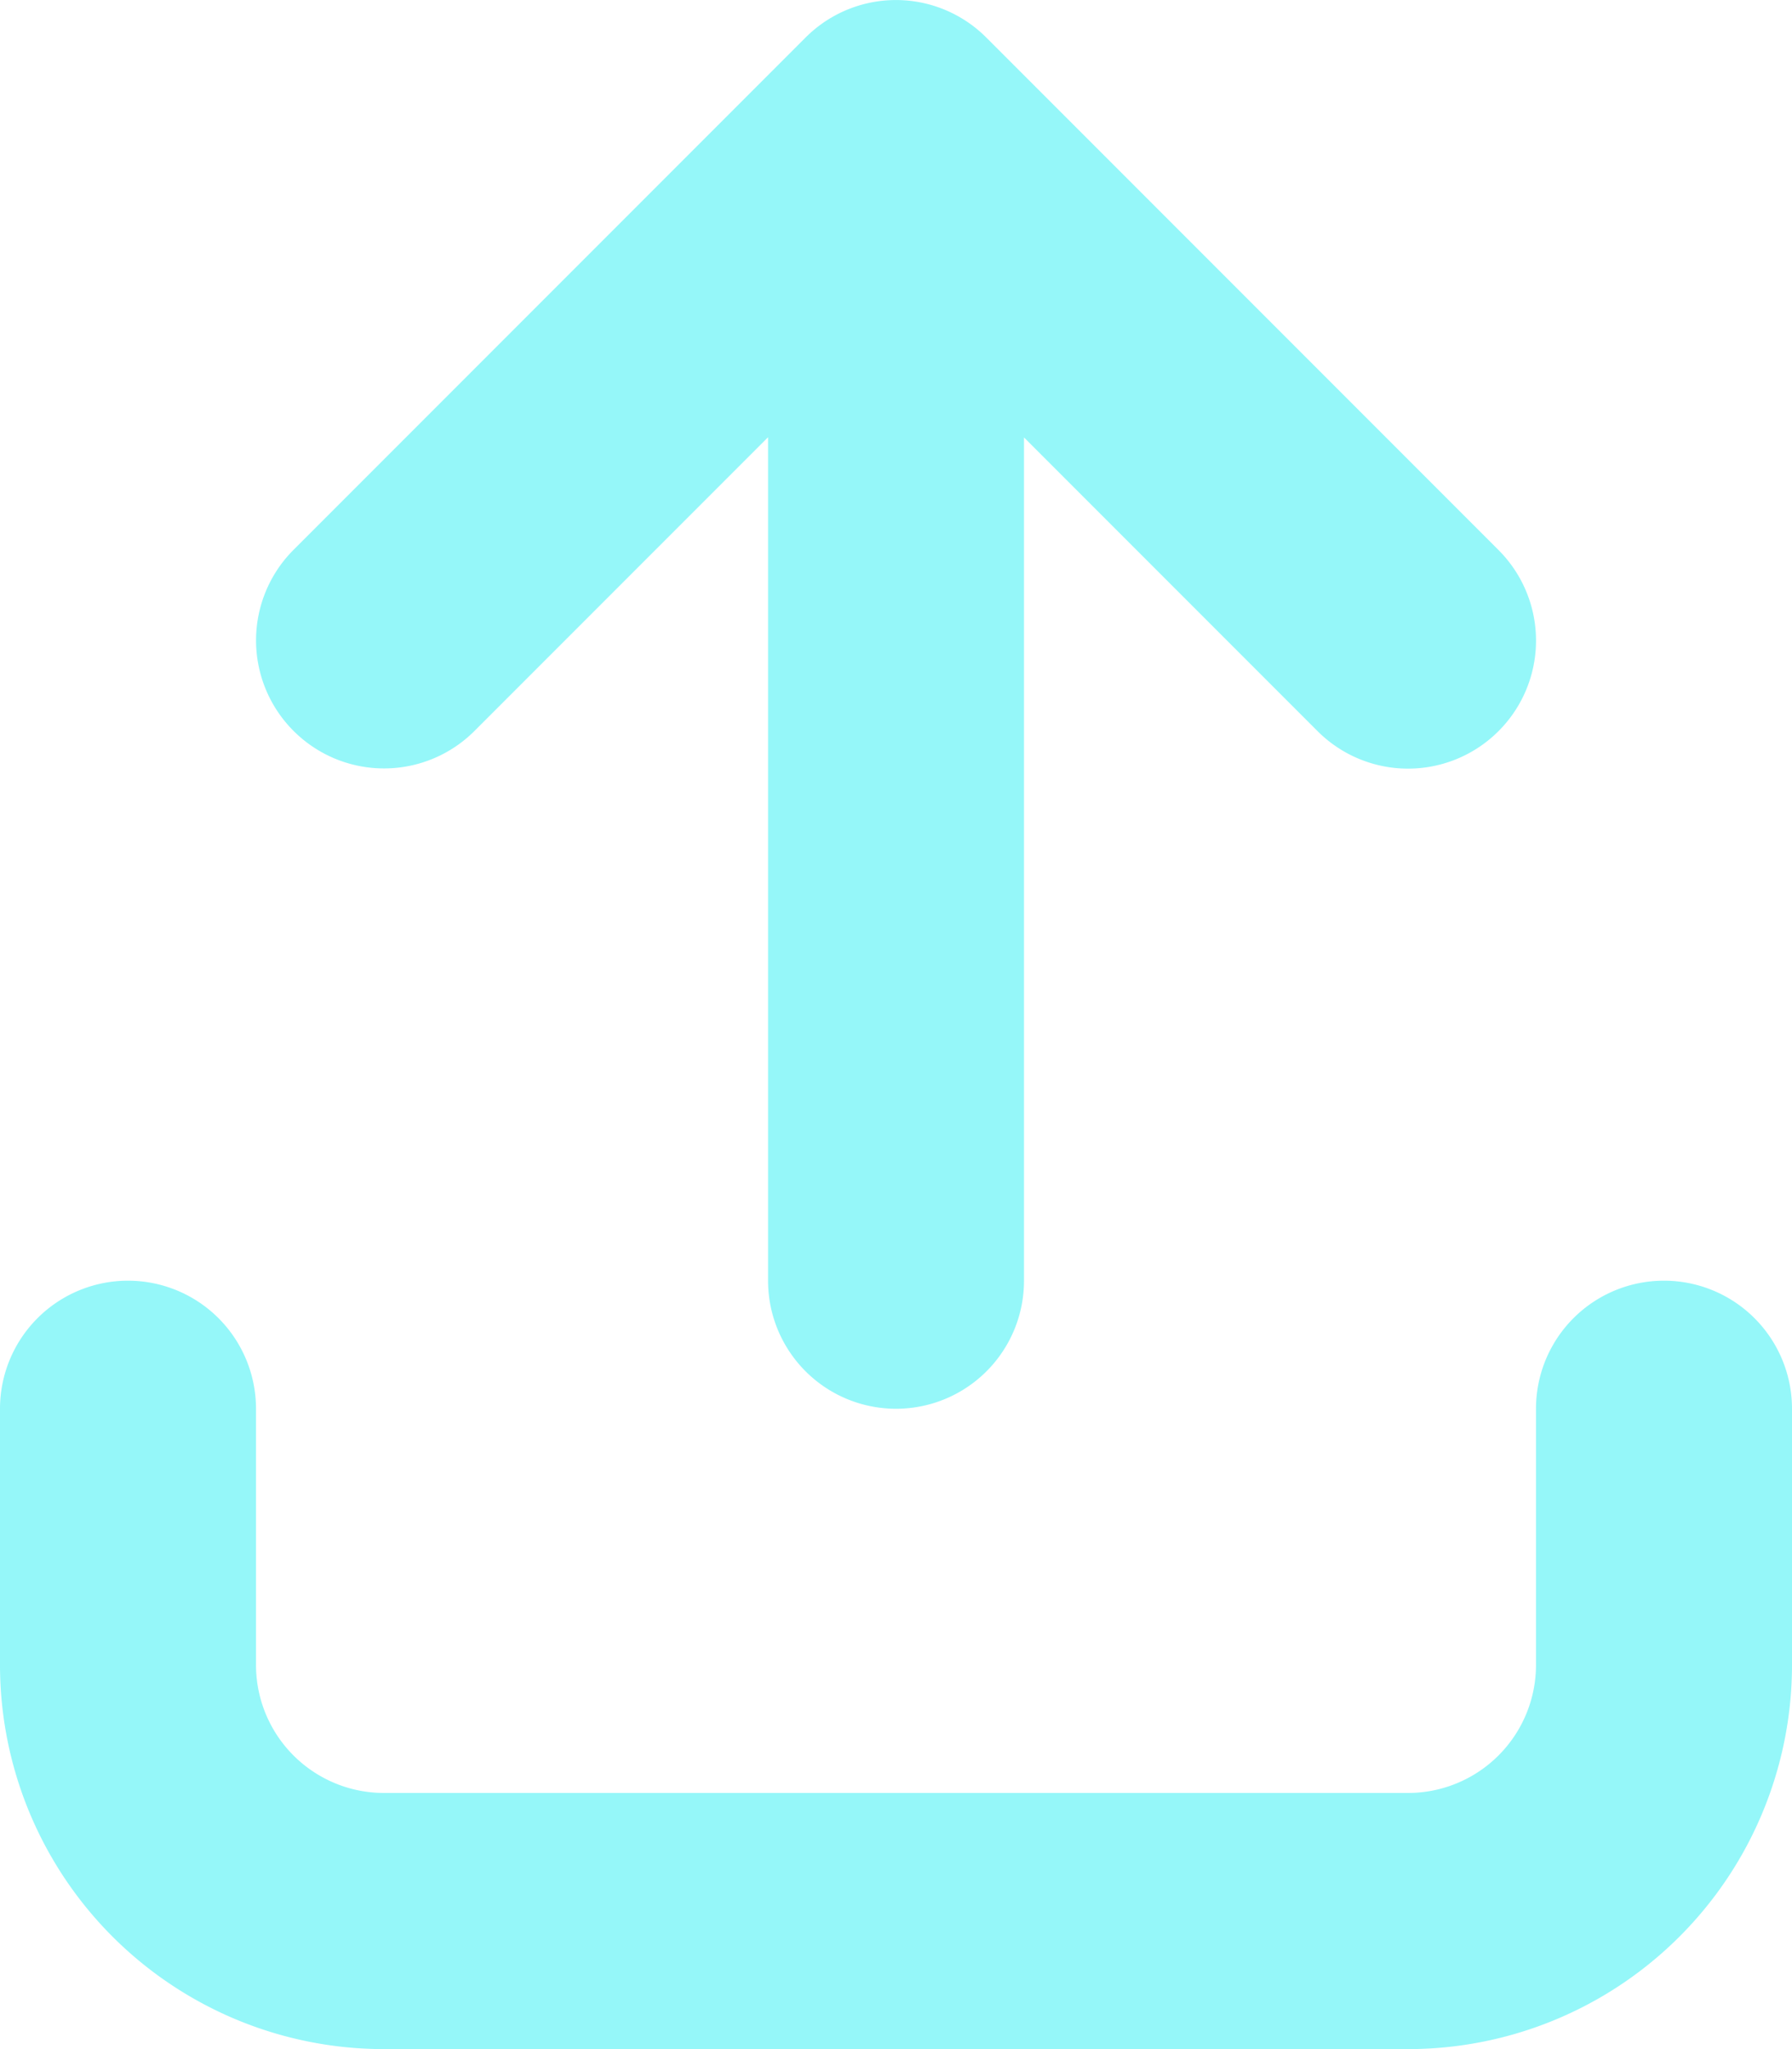 <svg xmlns="http://www.w3.org/2000/svg" width="26.25" height="30" viewBox="0 0 26.25 30"><path d="M22.5-5.625v3.75A1.875,1.875,0,0,1,20.625,0h-15A1.875,1.875,0,0,1,3.75-1.875v-3.75A1.875,1.875,0,0,0,1.875-7.5,1.875,1.875,0,0,0,0-5.625v3.75A5.625,5.625,0,0,0,5.625,3.75h15A5.625,5.625,0,0,0,26.25-1.875v-3.75A1.875,1.875,0,0,0,24.375-7.5,1.874,1.874,0,0,0,22.5-5.625ZM11.8-25.7,4.3-18.2a1.874,1.874,0,0,0,0,2.651,1.874,1.874,0,0,0,2.651,0l4.3-4.3V-7.5a1.874,1.874,0,0,0,1.875,1.875A1.874,1.874,0,0,0,15-7.5V-19.846l4.3,4.3a1.874,1.874,0,0,0,2.651,0,1.874,1.874,0,0,0,0-2.651l-7.5-7.5A1.87,1.87,0,0,0,11.8-25.7Z" transform="translate(0 26.25)" fill="#95f7f9"/></svg>